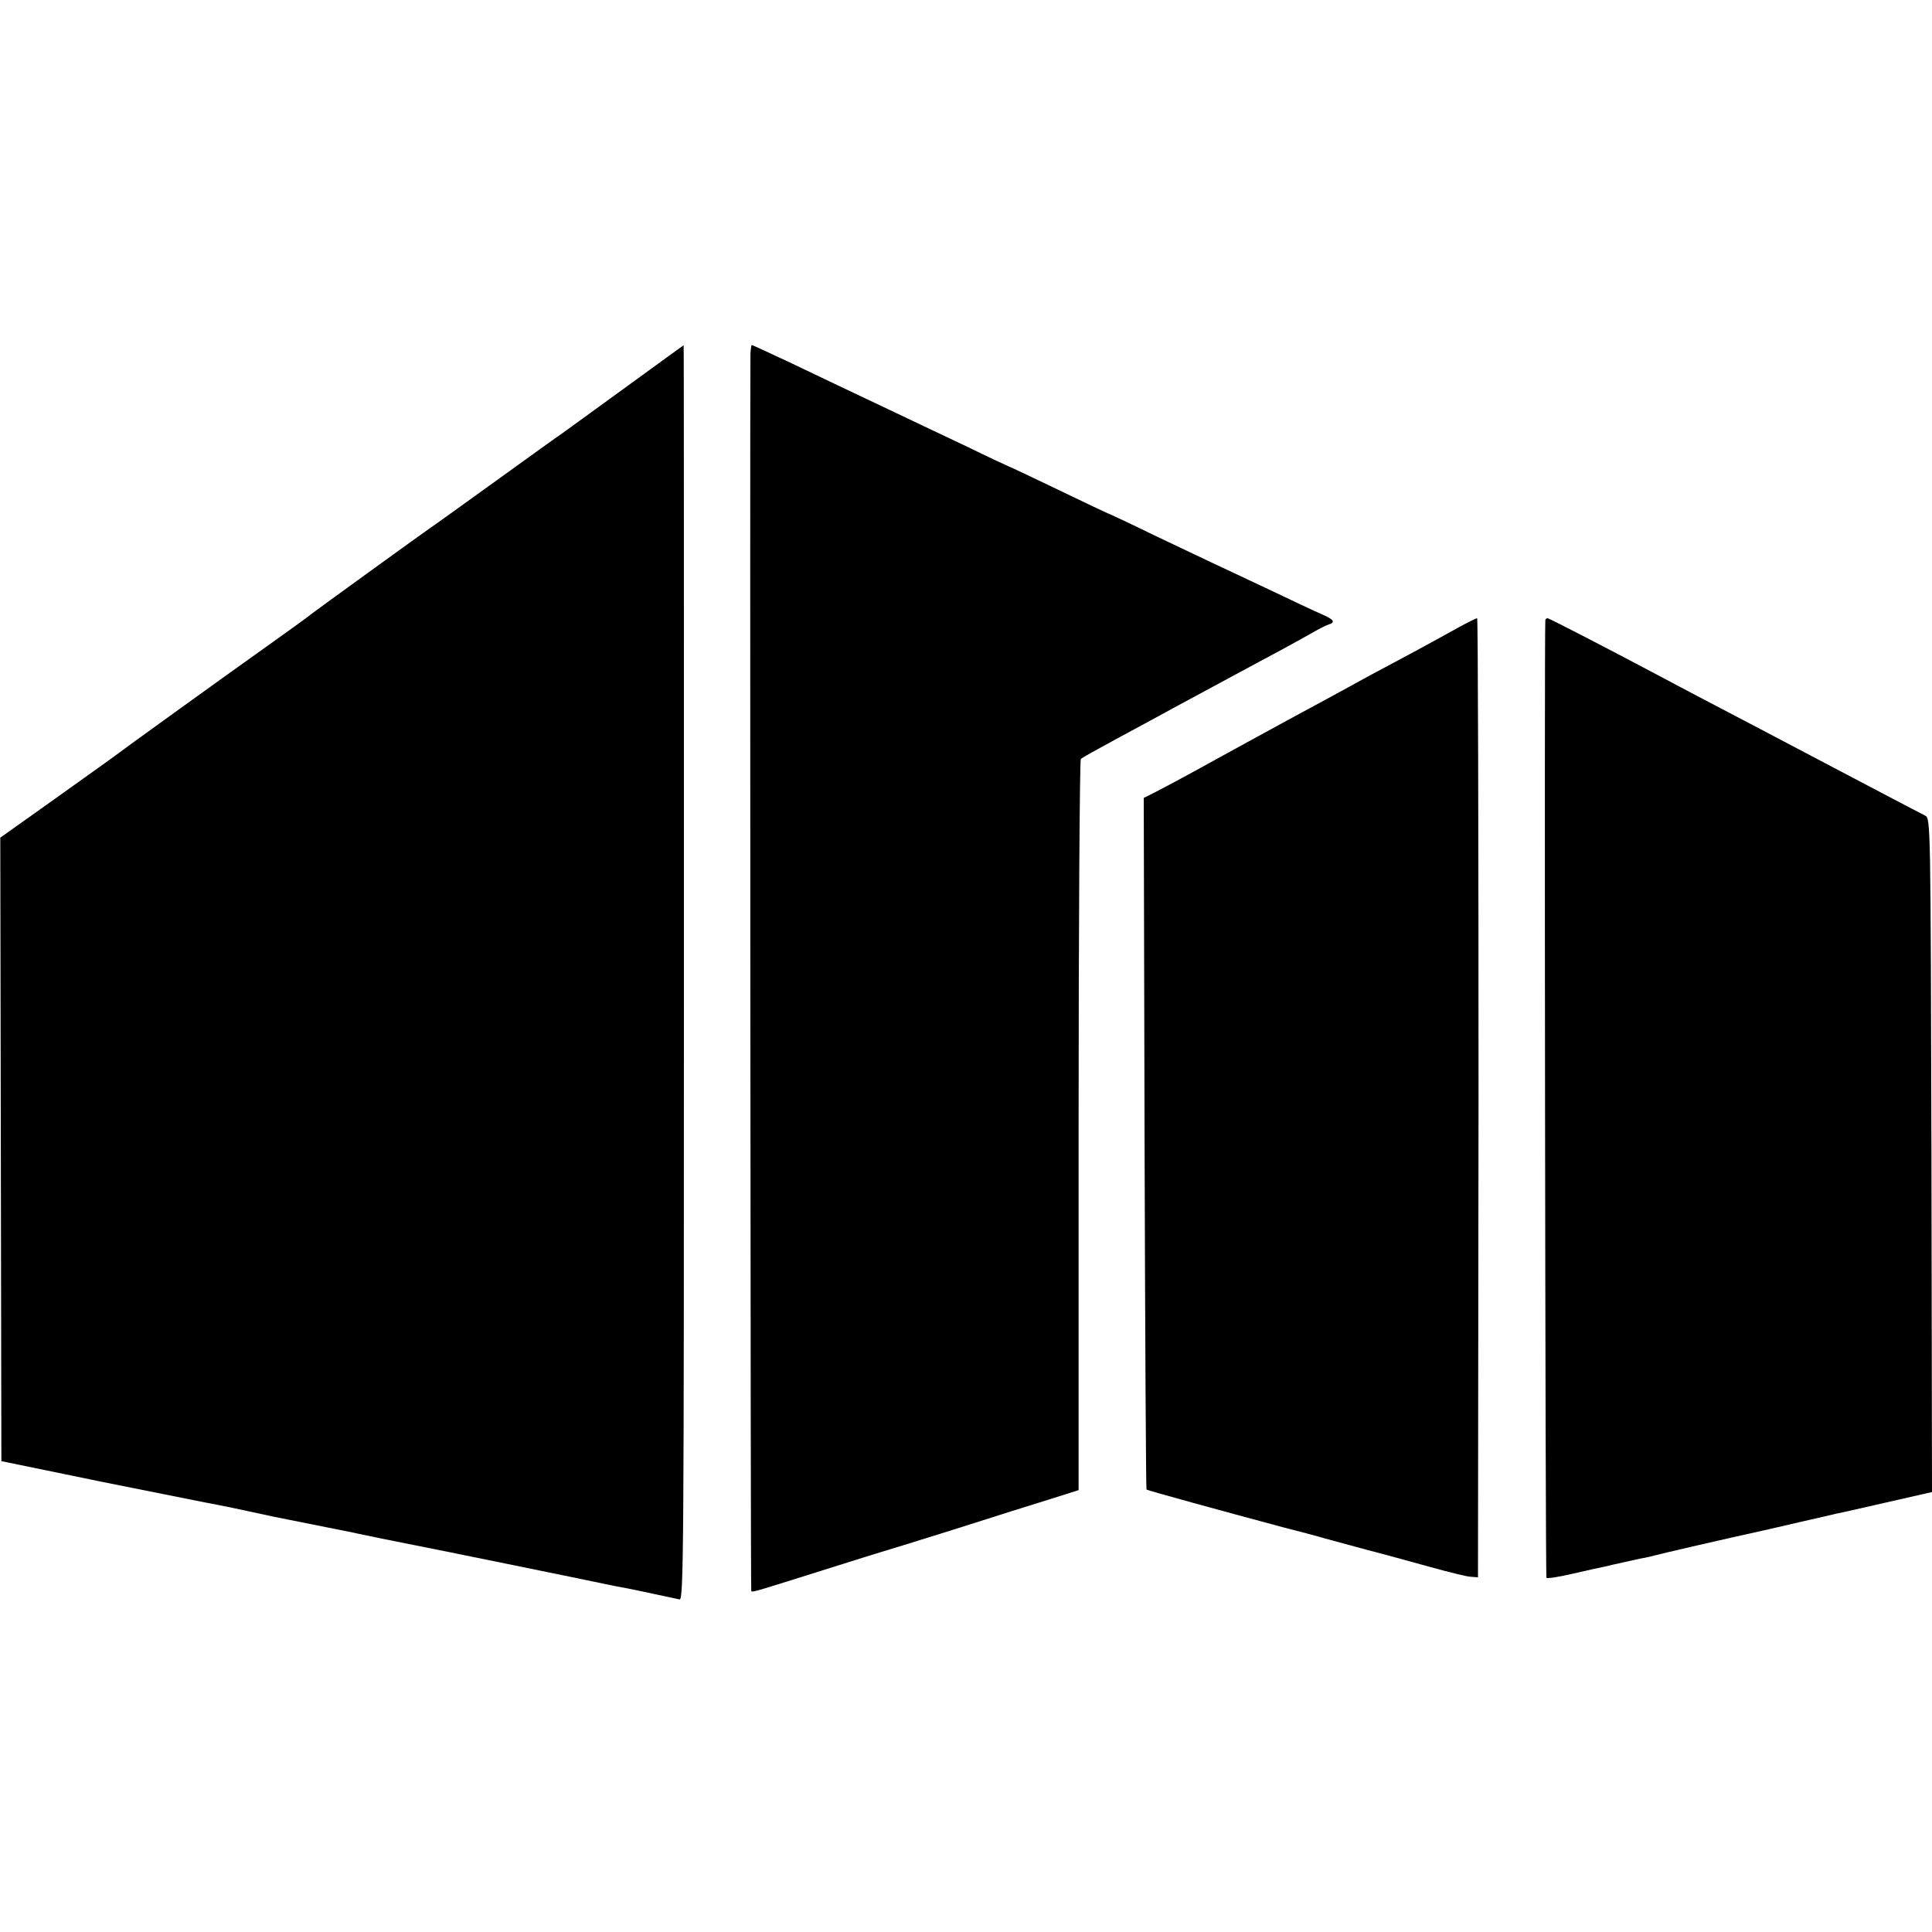 <?xml version="1.0" encoding="UTF-8" standalone="no"?>
<svg xmlns="http://www.w3.org/2000/svg" version="1.0" width="700pt" height="700pt" viewBox="0 0 700 700" preserveAspectRatio="xMidYMid meet">
  <g transform="translate(0,700) scale(0.1,-0.1)" fill="#000000" stroke="none">
    <path d="M2270 5599 c-113 -82 -216 -157 -230 -167 -14 -9 -122 -87 -240 -172 -118 -85 -226 -163 -240 -172 -36 -25 -423 -305 -435 -315 -5 -5 -77 -57 -160 -116 -145 -103 -532 -382 -567 -409 -10 -7 -103 -74 -207 -148 l-190 -135 2 -1130 2 -1129 355 -73 c195 -39 369 -74 385 -77 64 -12 127 -25 250 -52 11 -2 31 -6 45 -9 34 -7 62 -12 150 -30 41 -8 84 -17 95 -19 11 -3 54 -11 95 -20 41 -8 86 -17 100 -20 43 -8 642 -130 745 -152 11 -2 32 -6 48 -9 15 -3 60 -12 100 -21 39 -8 79 -17 89 -19 15 -3 16 155 16 2271 0 1251 0 2274 -1 2273 -1 0 -94 -68 -207 -150z"></path>
    <path d="M2719 5718 c-2 -177 0 -4480 3 -4483 4 -5 19 0 273 80 99 31 187 59 195 61 8 2 128 39 265 82 138 44 296 94 352 111 l101 32 0 1321 c0 726 4 1324 8 1328 5 5 61 36 124 70 63 34 140 76 170 92 30 17 152 82 270 146 118 63 238 128 265 144 28 16 58 32 68 35 27 8 21 18 -25 38 -24 10 -108 50 -188 88 -80 38 -170 80 -200 94 -30 14 -129 61 -219 104 -90 44 -165 79 -167 79 -1 0 -82 38 -179 85 -98 47 -178 85 -180 85 -1 0 -72 33 -156 74 -85 40 -190 90 -234 111 -186 88 -287 136 -408 194 -71 33 -131 61 -133 61 -2 0 -4 -15 -5 -32z"></path>
    <path d="M5285 4727 c-117 -65 -201 -110 -280 -152 -44 -23 -96 -52 -116 -63 -20 -11 -121 -66 -225 -122 -104 -57 -209 -114 -234 -128 -119 -66 -209 -114 -246 -133 l-40 -20 3 -1251 c2 -688 5 -1253 7 -1255 3 -3 272 -77 496 -137 52 -13 120 -31 150 -40 30 -8 100 -27 155 -42 55 -14 156 -42 225 -61 69 -19 136 -36 150 -36 l25 -2 2 1738 c0 955 -2 1737 -5 1737 -4 0 -34 -15 -67 -33z"></path>
    <path d="M5599 4753 c-4 -48 0 -3465 4 -3470 4 -3 48 4 99 16 51 12 102 23 113 25 11 3 43 10 70 16 28 6 61 14 75 16 14 3 31 7 38 9 9 3 259 61 392 90 8 2 67 15 130 30 63 14 122 28 130 30 8 1 91 20 183 41 l167 38 -2 1220 c-3 1209 -3 1221 -23 1231 -42 21 -343 180 -410 215 -38 20 -124 65 -190 100 -218 114 -309 162 -380 200 -160 85 -382 200 -388 200 -4 0 -7 -3 -8 -7z"></path>
  </g>
</svg>

